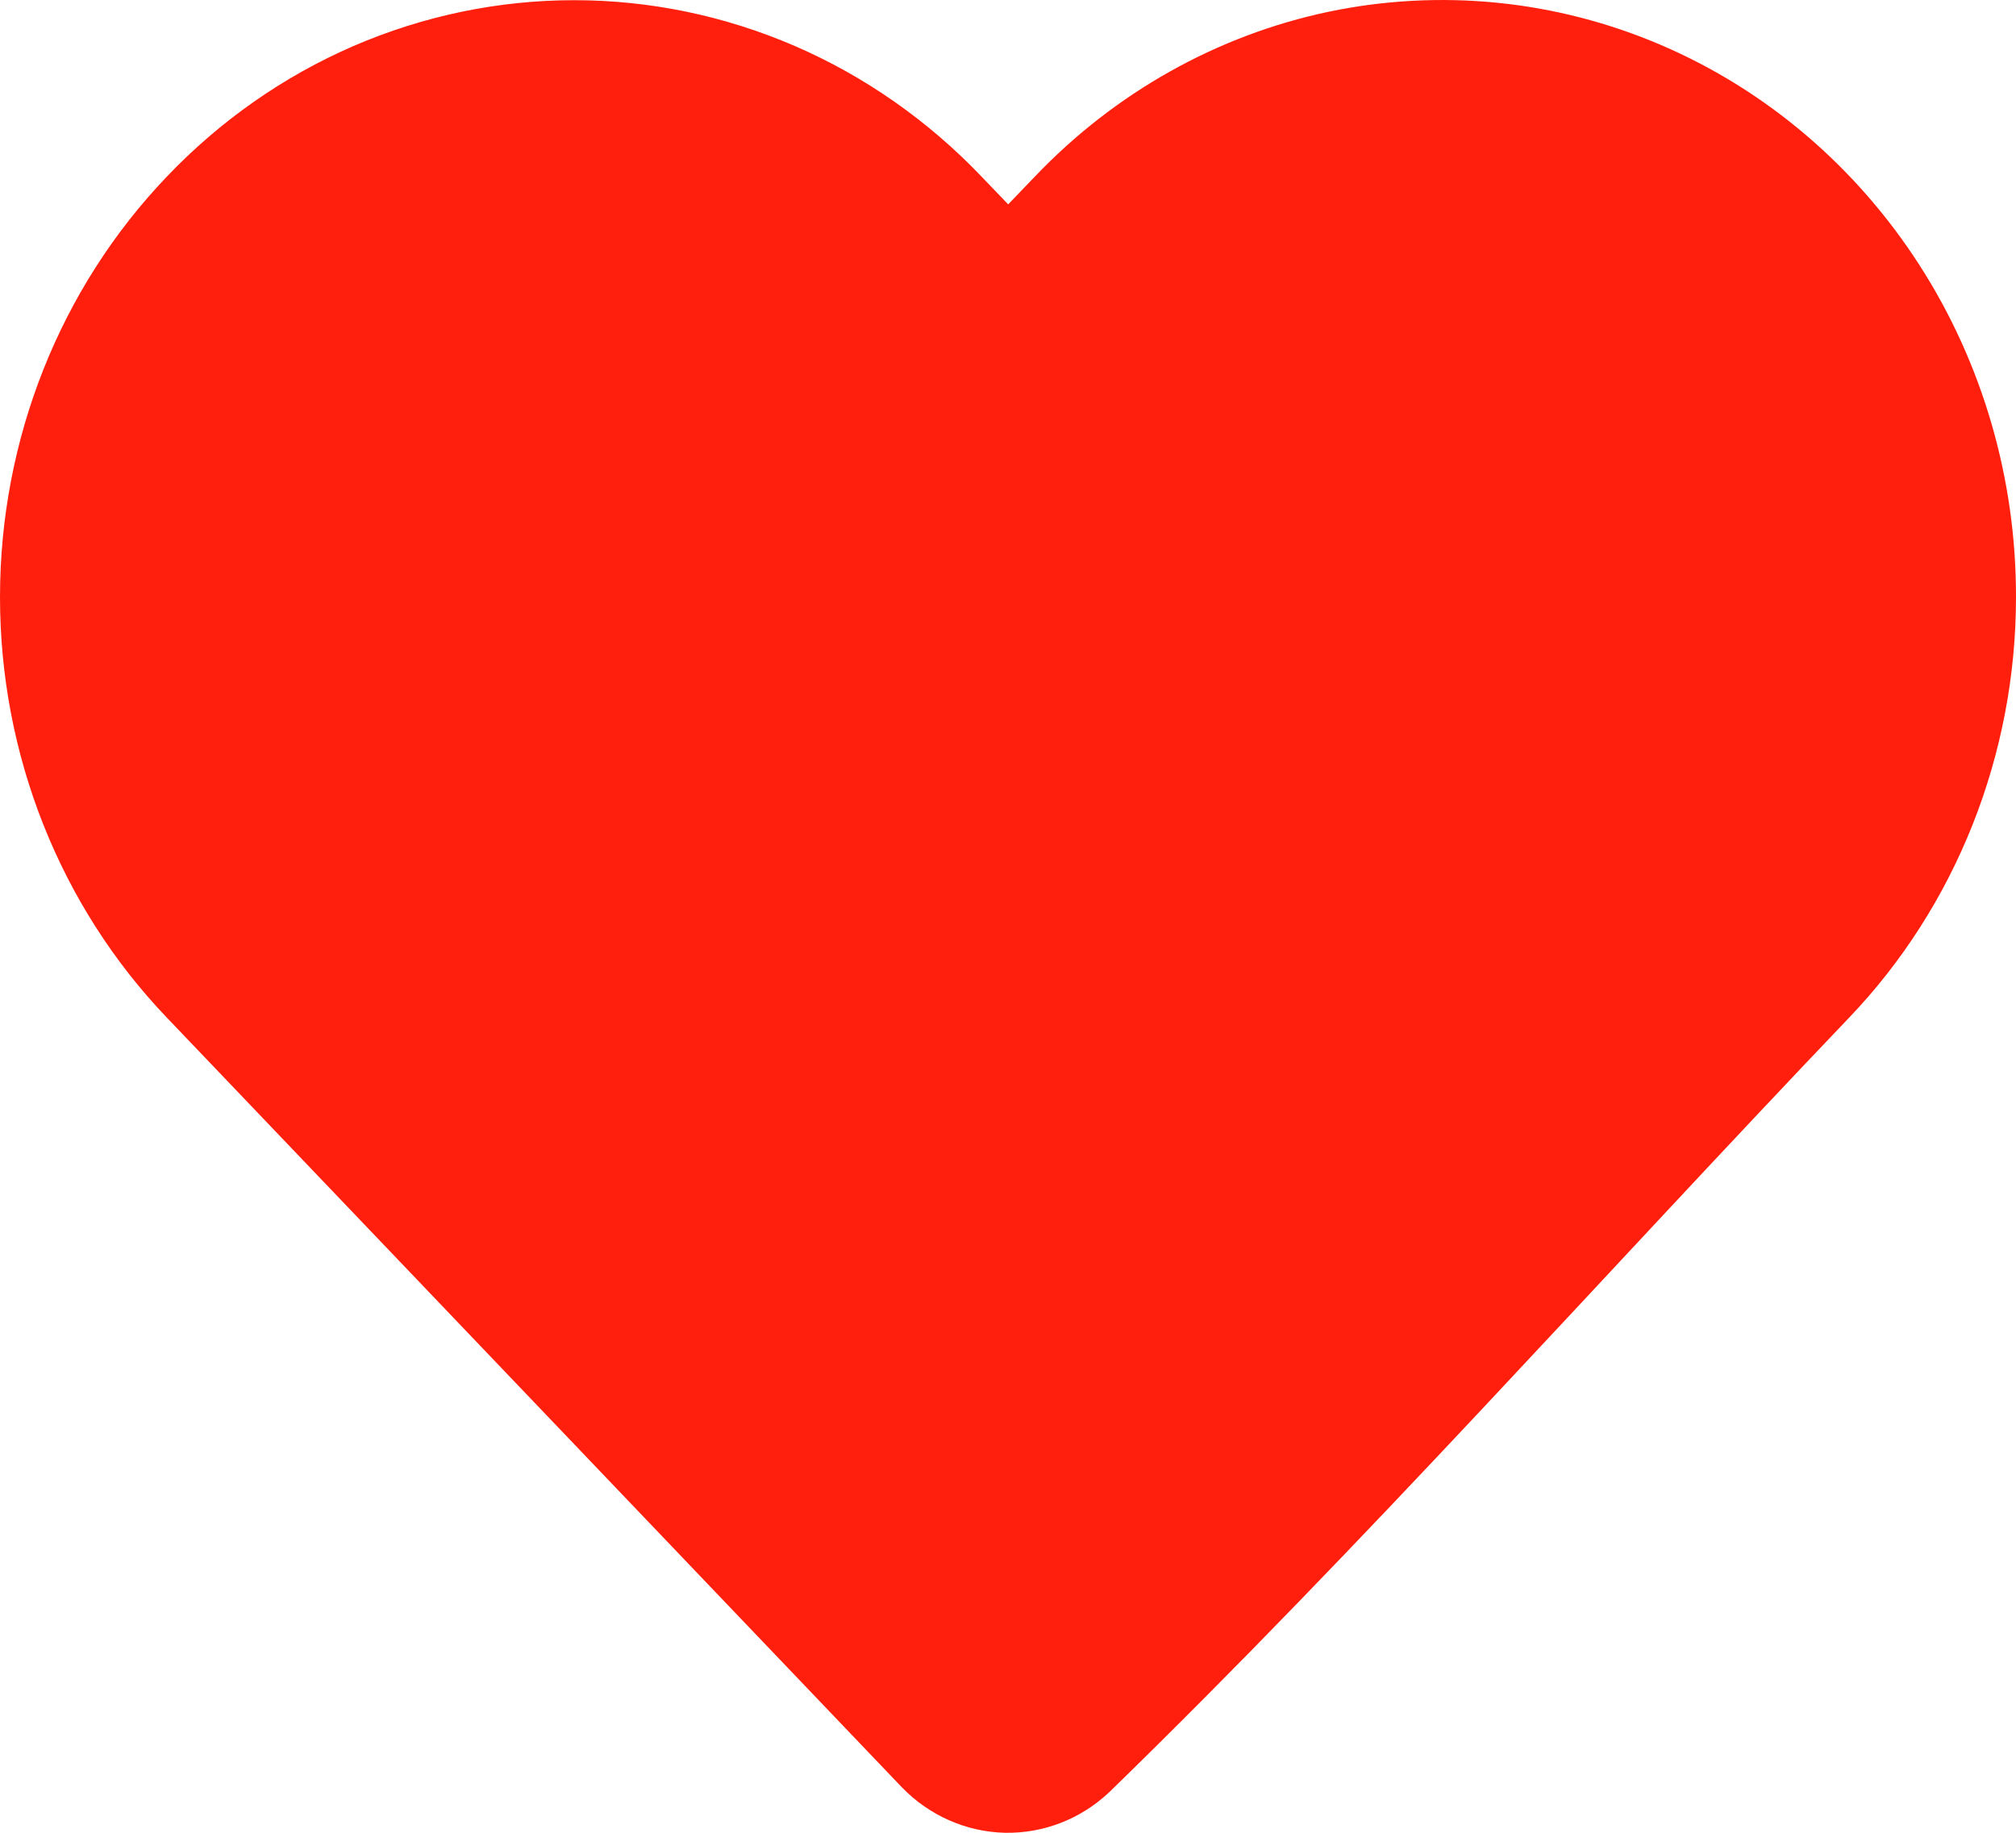 <svg width="11" height="10" viewBox="0 0 11 10" fill="none" xmlns="http://www.w3.org/2000/svg">
<path id="Vector" d="M11 3.258C11 4.117 10.673 4.942 10.09 5.552C8.748 6.957 7.446 8.423 6.054 9.777C5.898 9.925 5.694 10.004 5.483 10C5.273 9.995 5.072 9.907 4.922 9.753L0.911 5.553C0.327 4.943 0 4.118 0 3.258C0 2.398 0.327 1.573 0.911 0.963C1.202 0.658 1.548 0.416 1.929 0.251C2.311 0.086 2.72 0.001 3.133 0.001C3.546 0.001 3.955 0.086 4.337 0.251C4.718 0.416 5.064 0.658 5.355 0.963L5.501 1.115L5.647 0.963C6.084 0.505 6.642 0.192 7.25 0.064C7.859 -0.063 8.49 -7.04509e-05 9.064 0.246C9.638 0.492 10.128 0.91 10.473 1.446C10.818 1.982 11.001 2.613 11 3.258Z" fill="#FF1F0C"/>
</svg>
